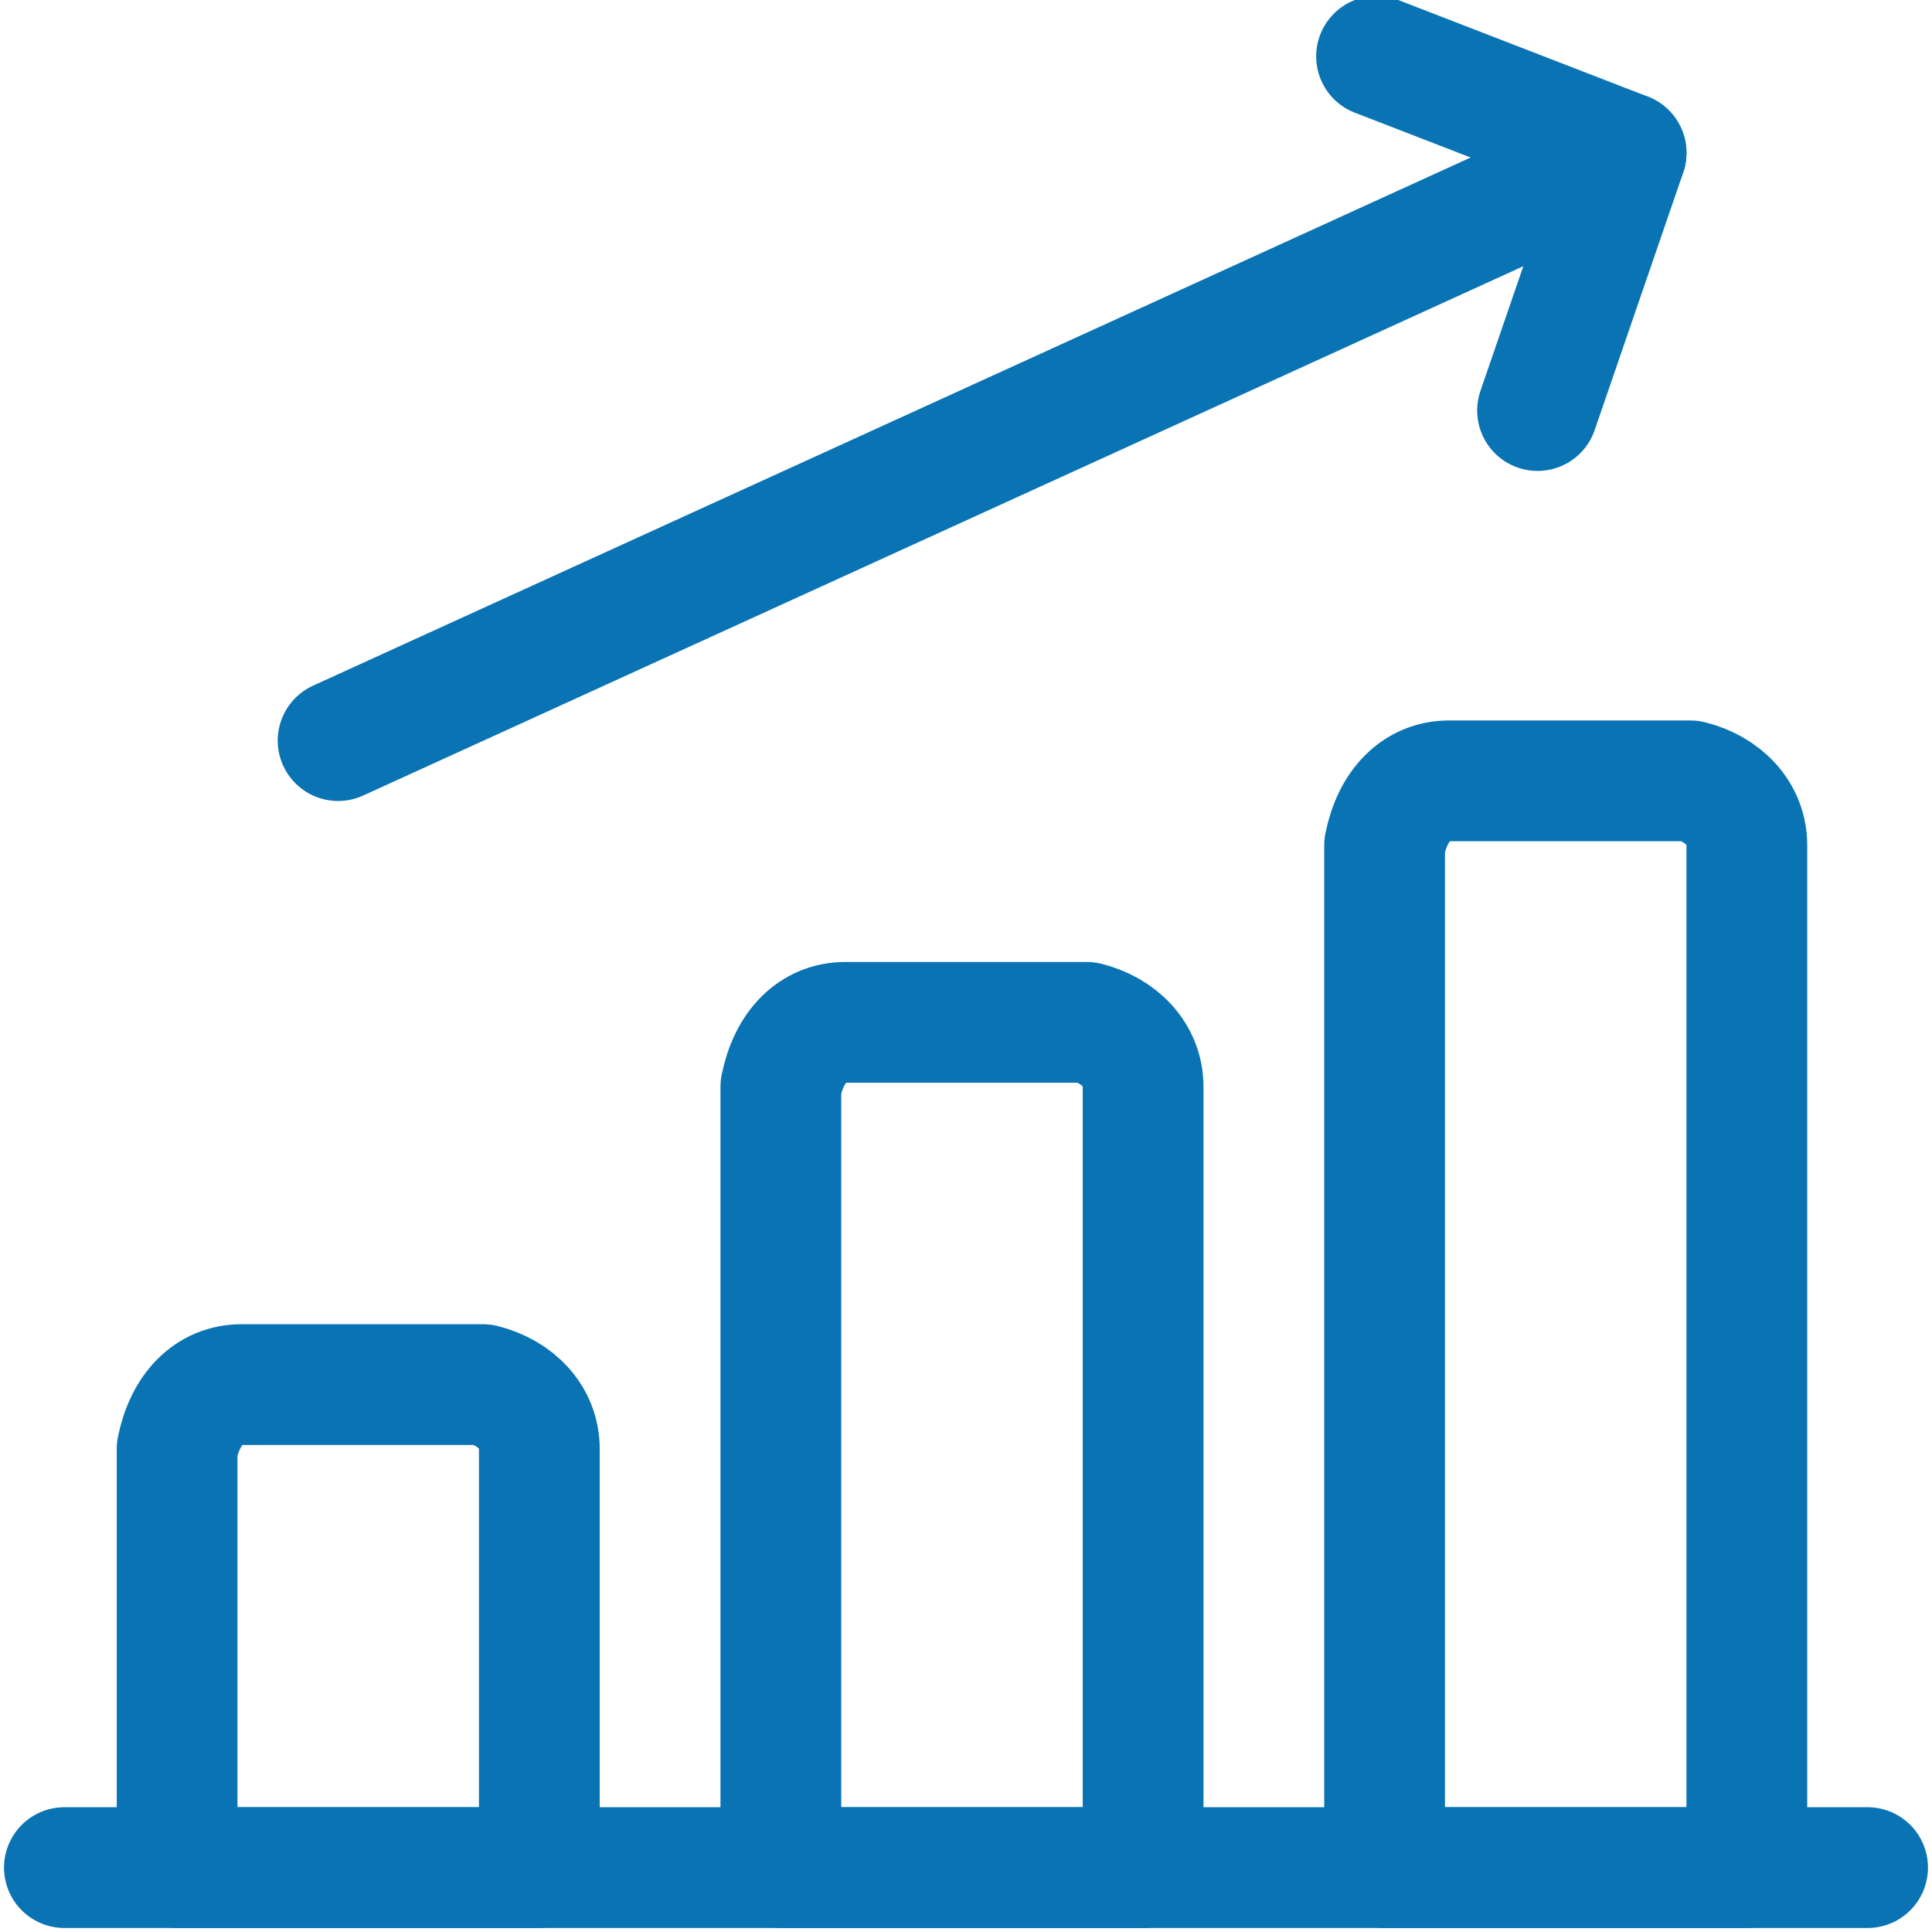 <?xml version="1.0" encoding="UTF-8"?>
<!-- Generator: Adobe Illustrator 28.1.0, SVG Export Plug-In . SVG Version: 6.00 Build 0)  -->
<svg xmlns="http://www.w3.org/2000/svg" xmlns:xlink="http://www.w3.org/1999/xlink" version="1.1" id="Calque_1" x="0px" y="0px" viewBox="0 0 24 24" style="enable-background:new 0 0 24 24;" xml:space="preserve">
<style type="text/css">
	.st0{fill:none;stroke:#0973B4;stroke-width:1.5;stroke-linecap:round;stroke-linejoin:round;}
</style>
<g id="Calque_2_00000062874514548456575560000003523432259897482883_">
	<g id="Calque_1-2">
		<line class="st0" x1="0.8" y1="23.2" x2="23.2" y2="23.2"></line>
		<path class="st0" d="M6,17.2H3c-0.4,0-0.7,0.3-0.8,0.8v5.2h4.5V18C6.7,17.6,6.4,17.3,6,17.2z"></path>
		<path class="st0" d="M13.5,12.7h-3c-0.4,0-0.7,0.3-0.8,0.8v9.7h4.5v-9.7C14.2,13.1,13.9,12.8,13.5,12.7z"></path>
		<path class="st0" d="M21,9.7h-3c-0.4,0-0.7,0.3-0.8,0.8v12.7h4.5V10.5C21.7,10.1,21.4,9.8,21,9.7z"></path>
		<line class="st0" x1="4.2" y1="9.2" x2="20.2" y2="1.9"></line>
		<polyline class="st0" points="19.1,5.1 20.2,1.9 17.1,0.7   "></polyline>
	</g>
</g>
</svg>
